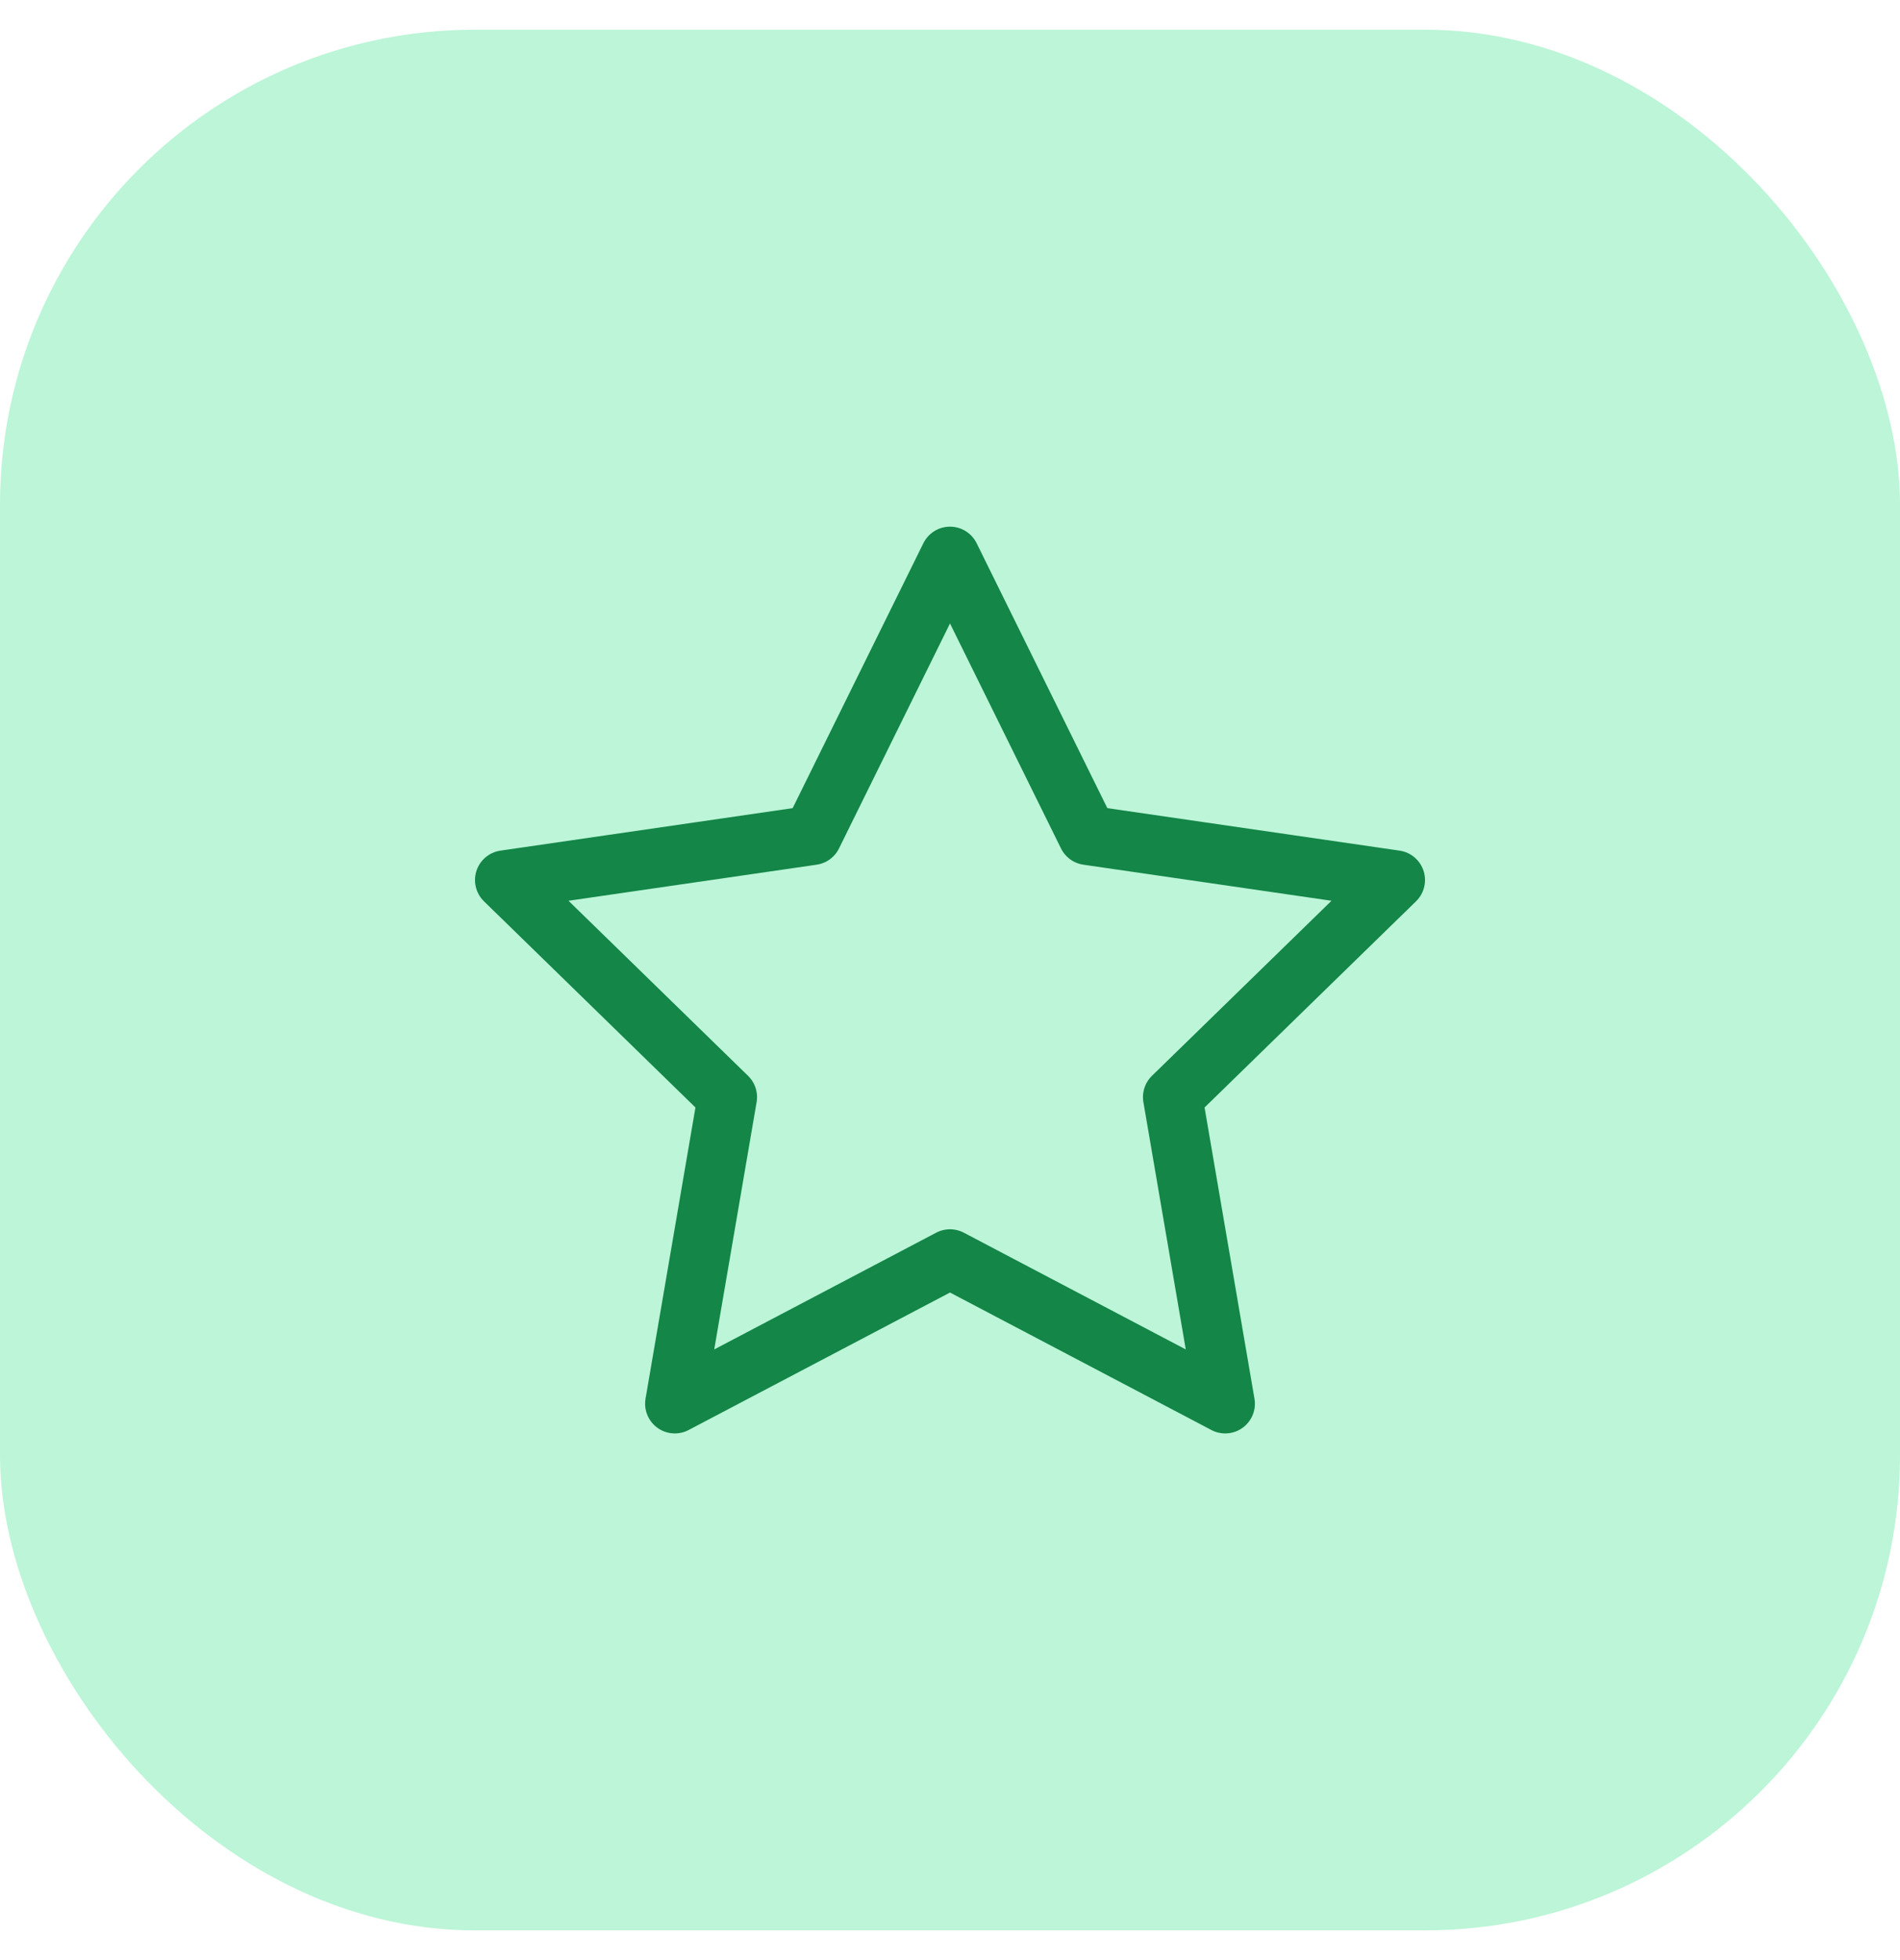 <svg width="32" height="33" viewBox="0 0 32 33" fill="none" xmlns="http://www.w3.org/2000/svg">
<rect y="0.5" width="32" height="32" rx="8" fill="#BCF5D7"/>
<g clip-path="url(#clip0_4916_42370)">
<path d="M16 9.367L18.318 14.063L23.5 14.816L19.75 18.471L20.635 23.633L16 21.196L11.365 23.633L12.25 18.471L8.5 14.816L13.682 14.063L16 9.367Z" stroke="#138648" stroke-linecap="round" stroke-linejoin="round"/>
</g>
<defs>
<clipPath id="clip0_4916_42370">
<rect width="16" height="16" fill="white" transform="translate(8 8.5)"/>
</clipPath>
</defs>
</svg>

